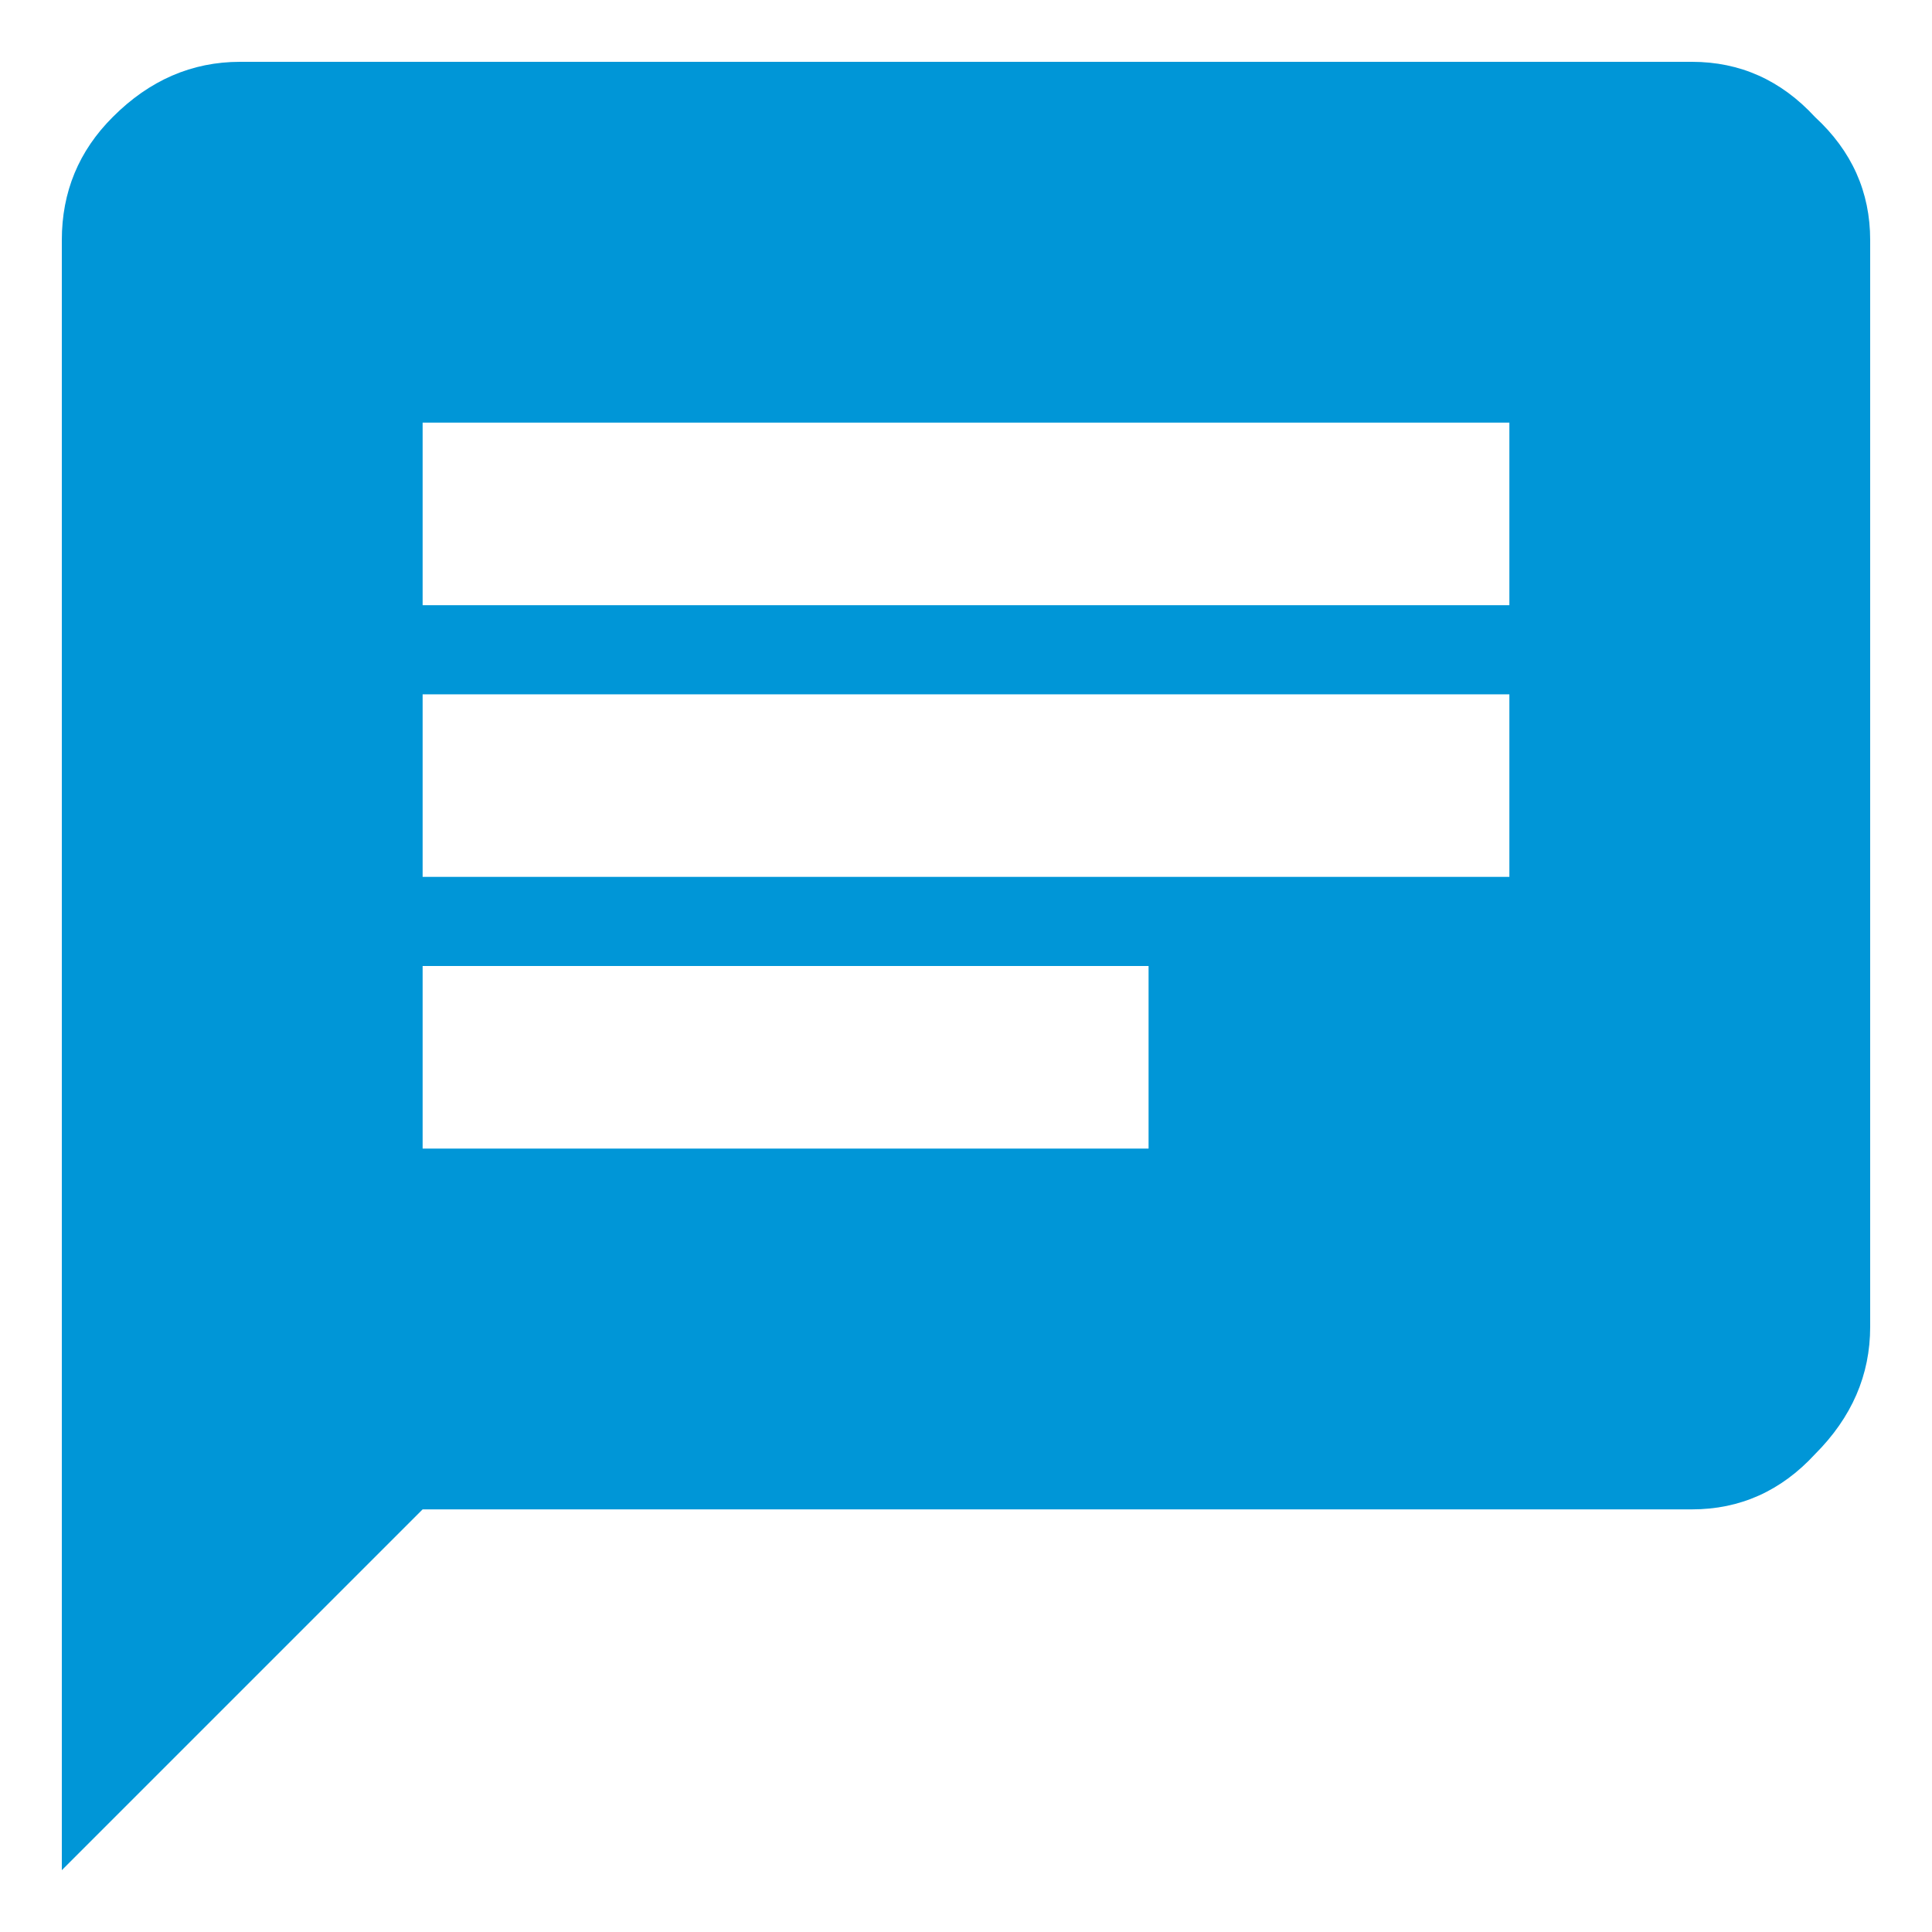 <svg width="16" height="16" viewBox="0 0 16 16" fill="none" xmlns="http://www.w3.org/2000/svg">
    <path d="M12.5 5.012V3.5H3.5V5.012H12.5ZM9.512 9.512V8H3.5V9.512H9.512ZM3.5 5.75V7.262H12.5V5.75H3.5ZM14.012 0.512C14.41 0.512 14.75 0.664 15.031 0.969C15.336 1.25 15.488 1.59 15.488 1.988V10.988C15.488 11.387 15.336 11.738 15.031 12.043C14.75 12.348 14.41 12.5 14.012 12.5H3.5L0.512 15.488V1.988C0.512 1.59 0.652 1.25 0.934 0.969C1.238 0.664 1.59 0.512 1.988 0.512H14.012Z" fill="#0096D7"/>
</svg>
